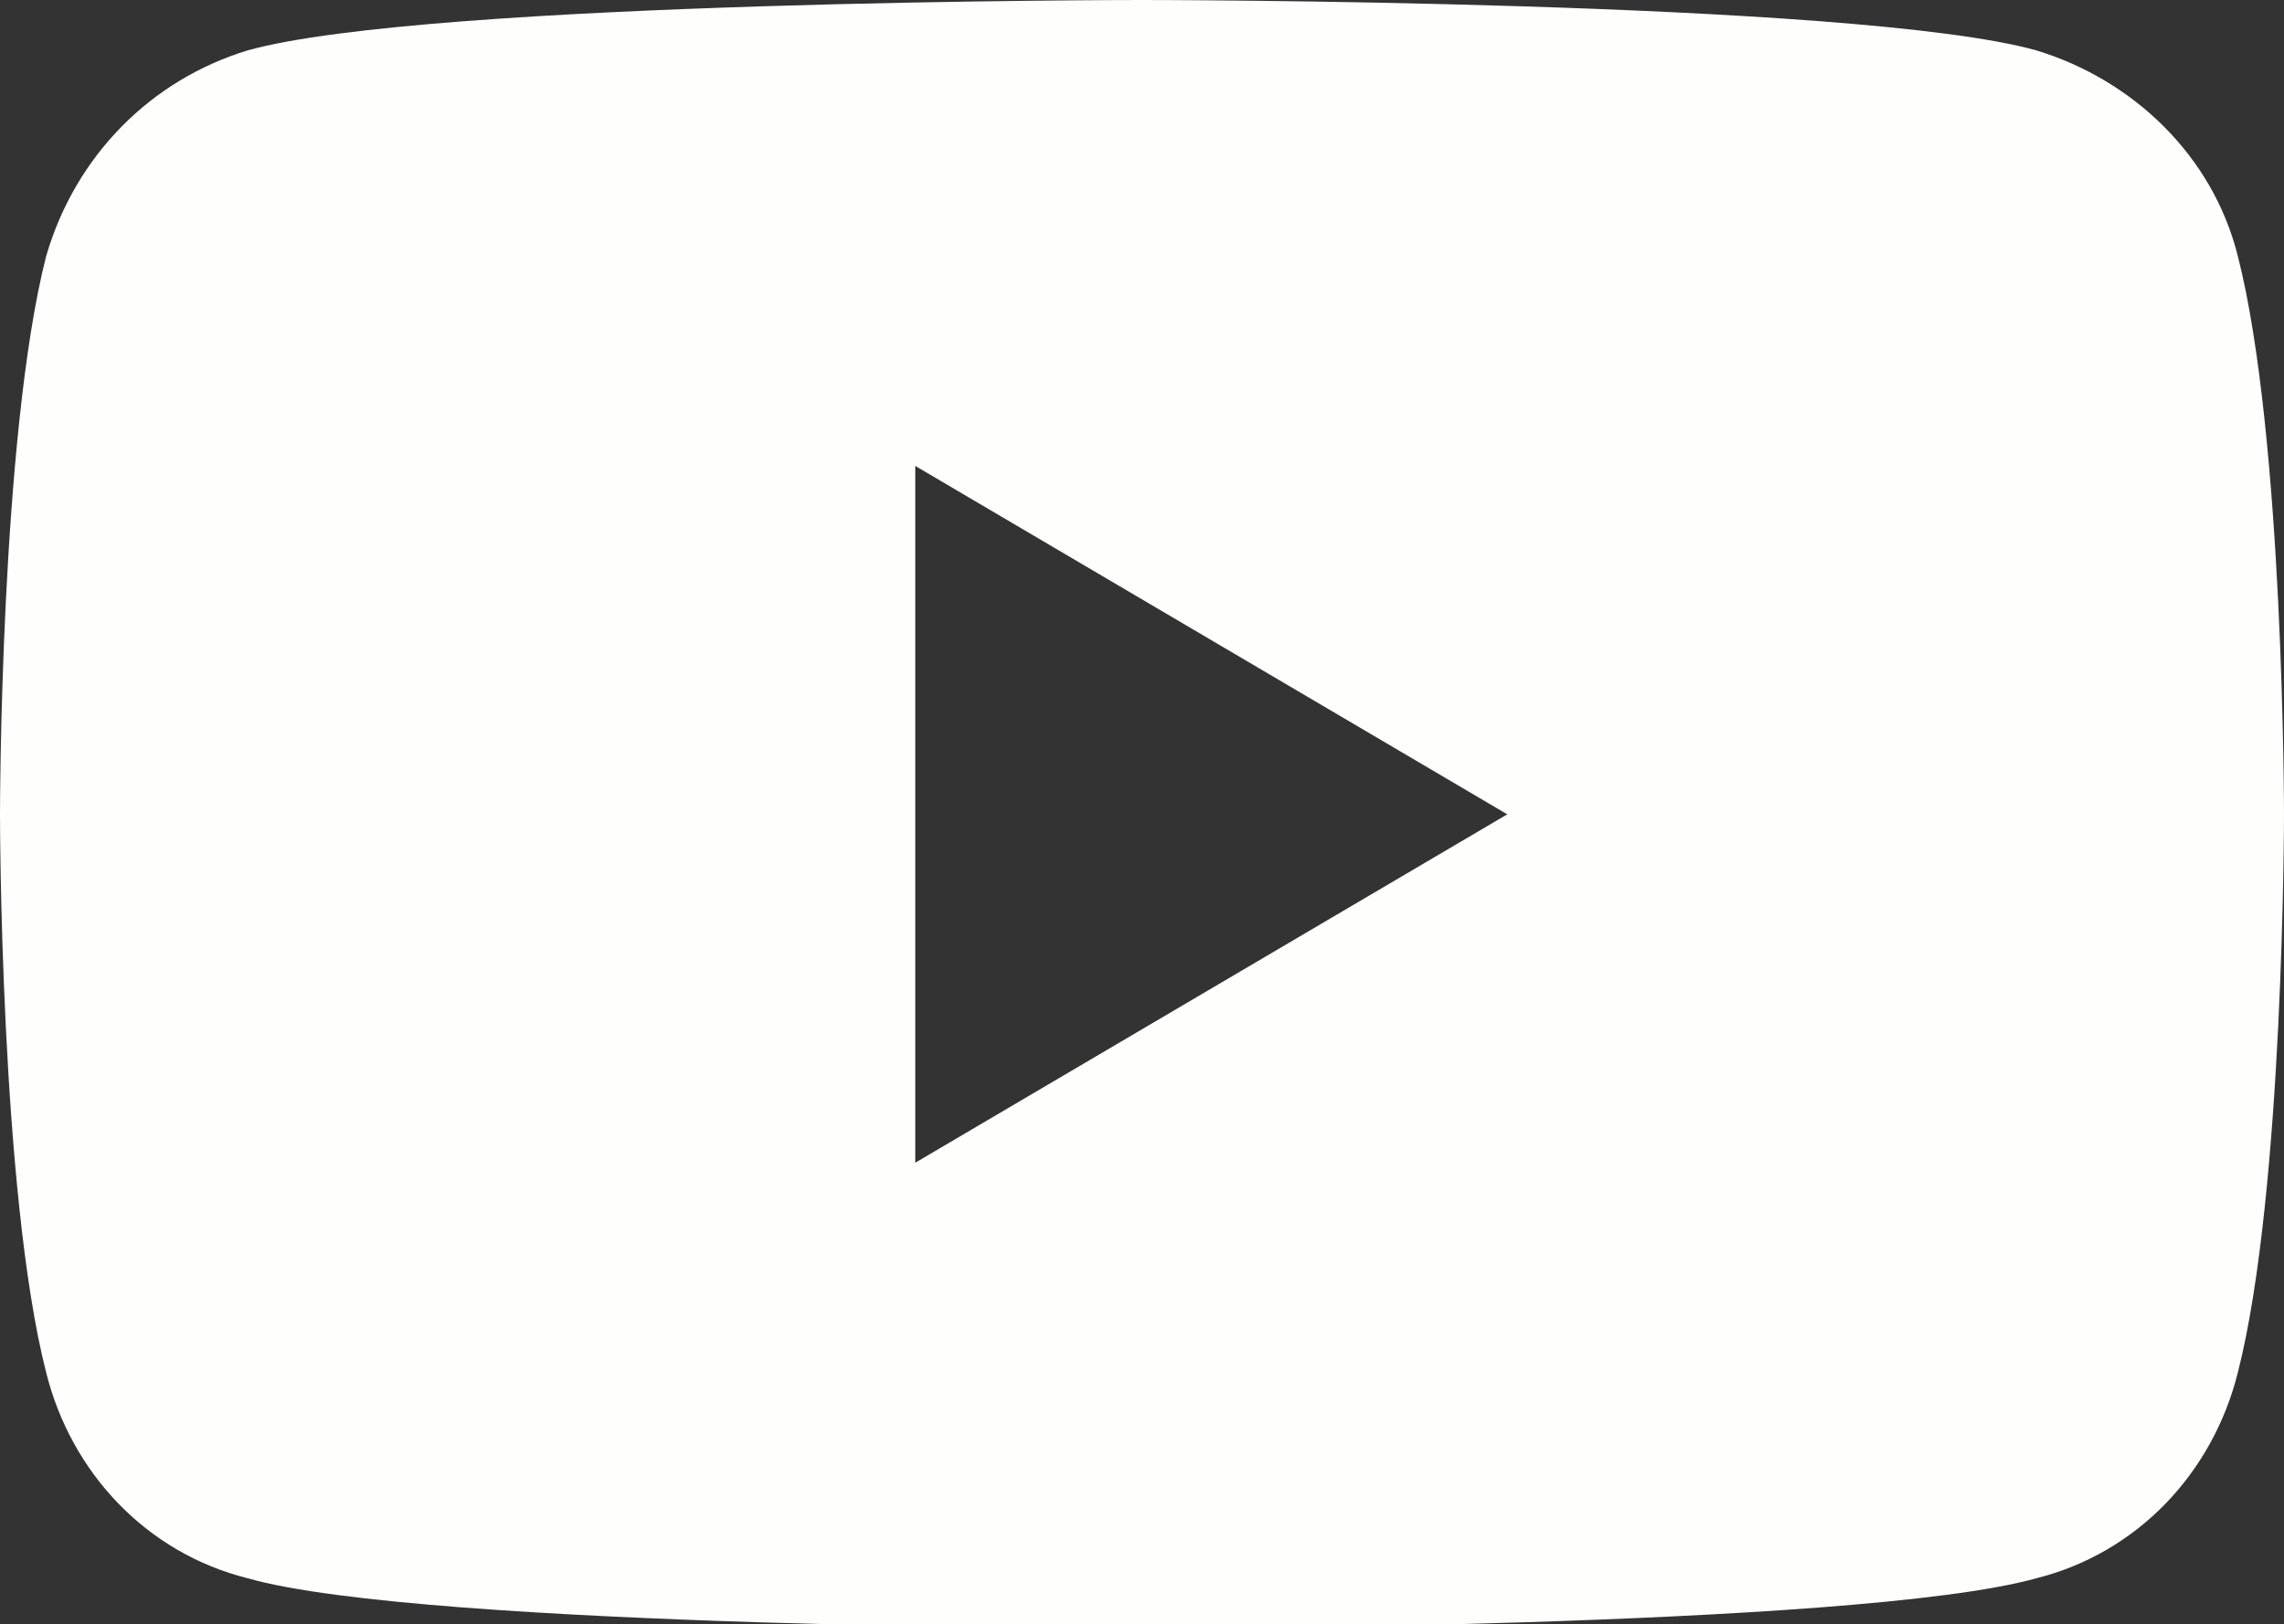 <?xml version="1.0" encoding="UTF-8"?>
<svg id="_レイヤー_1" data-name="レイヤー 1" xmlns="http://www.w3.org/2000/svg" version="1.1" viewBox="0 0 54.4 38.7">
  <rect x="0" y="0" width="54.4" height="38.7" fill="#333333" stroke="none"/>
  <defs>
    <style>
      .cls-1 {
        fill: #fefefd;
        fill-rule: evenodd;
        stroke-width: 0px;
      }
    </style>
  </defs>
  <path id="youtube-bk" class="cls-1" d="M53.3,6.1c-.6-2.4-2.5-4.2-4.8-4.9C44.2,0,27.2,0,27.2,0,27.2,0,10.2,0,5.9,1.2,3.6,1.9,1.8,3.7,1.1,6.1,0,10.4,0,19.4,0,19.4,0,19.4,0,28.4,1.1,32.7c.6,2.4,2.4,4.3,4.8,4.9,4.2,1.2,21.3,1.2,21.3,1.2,0,0,17,0,21.3-1.2,2.4-.6,4.2-2.5,4.8-4.9,1.1-4.3,1.1-13.3,1.1-13.3,0,0,0-9-1.1-13.3ZM21.8,27.7V11.1l14.1,8.3-14.1,8.3Z"/>
</svg>